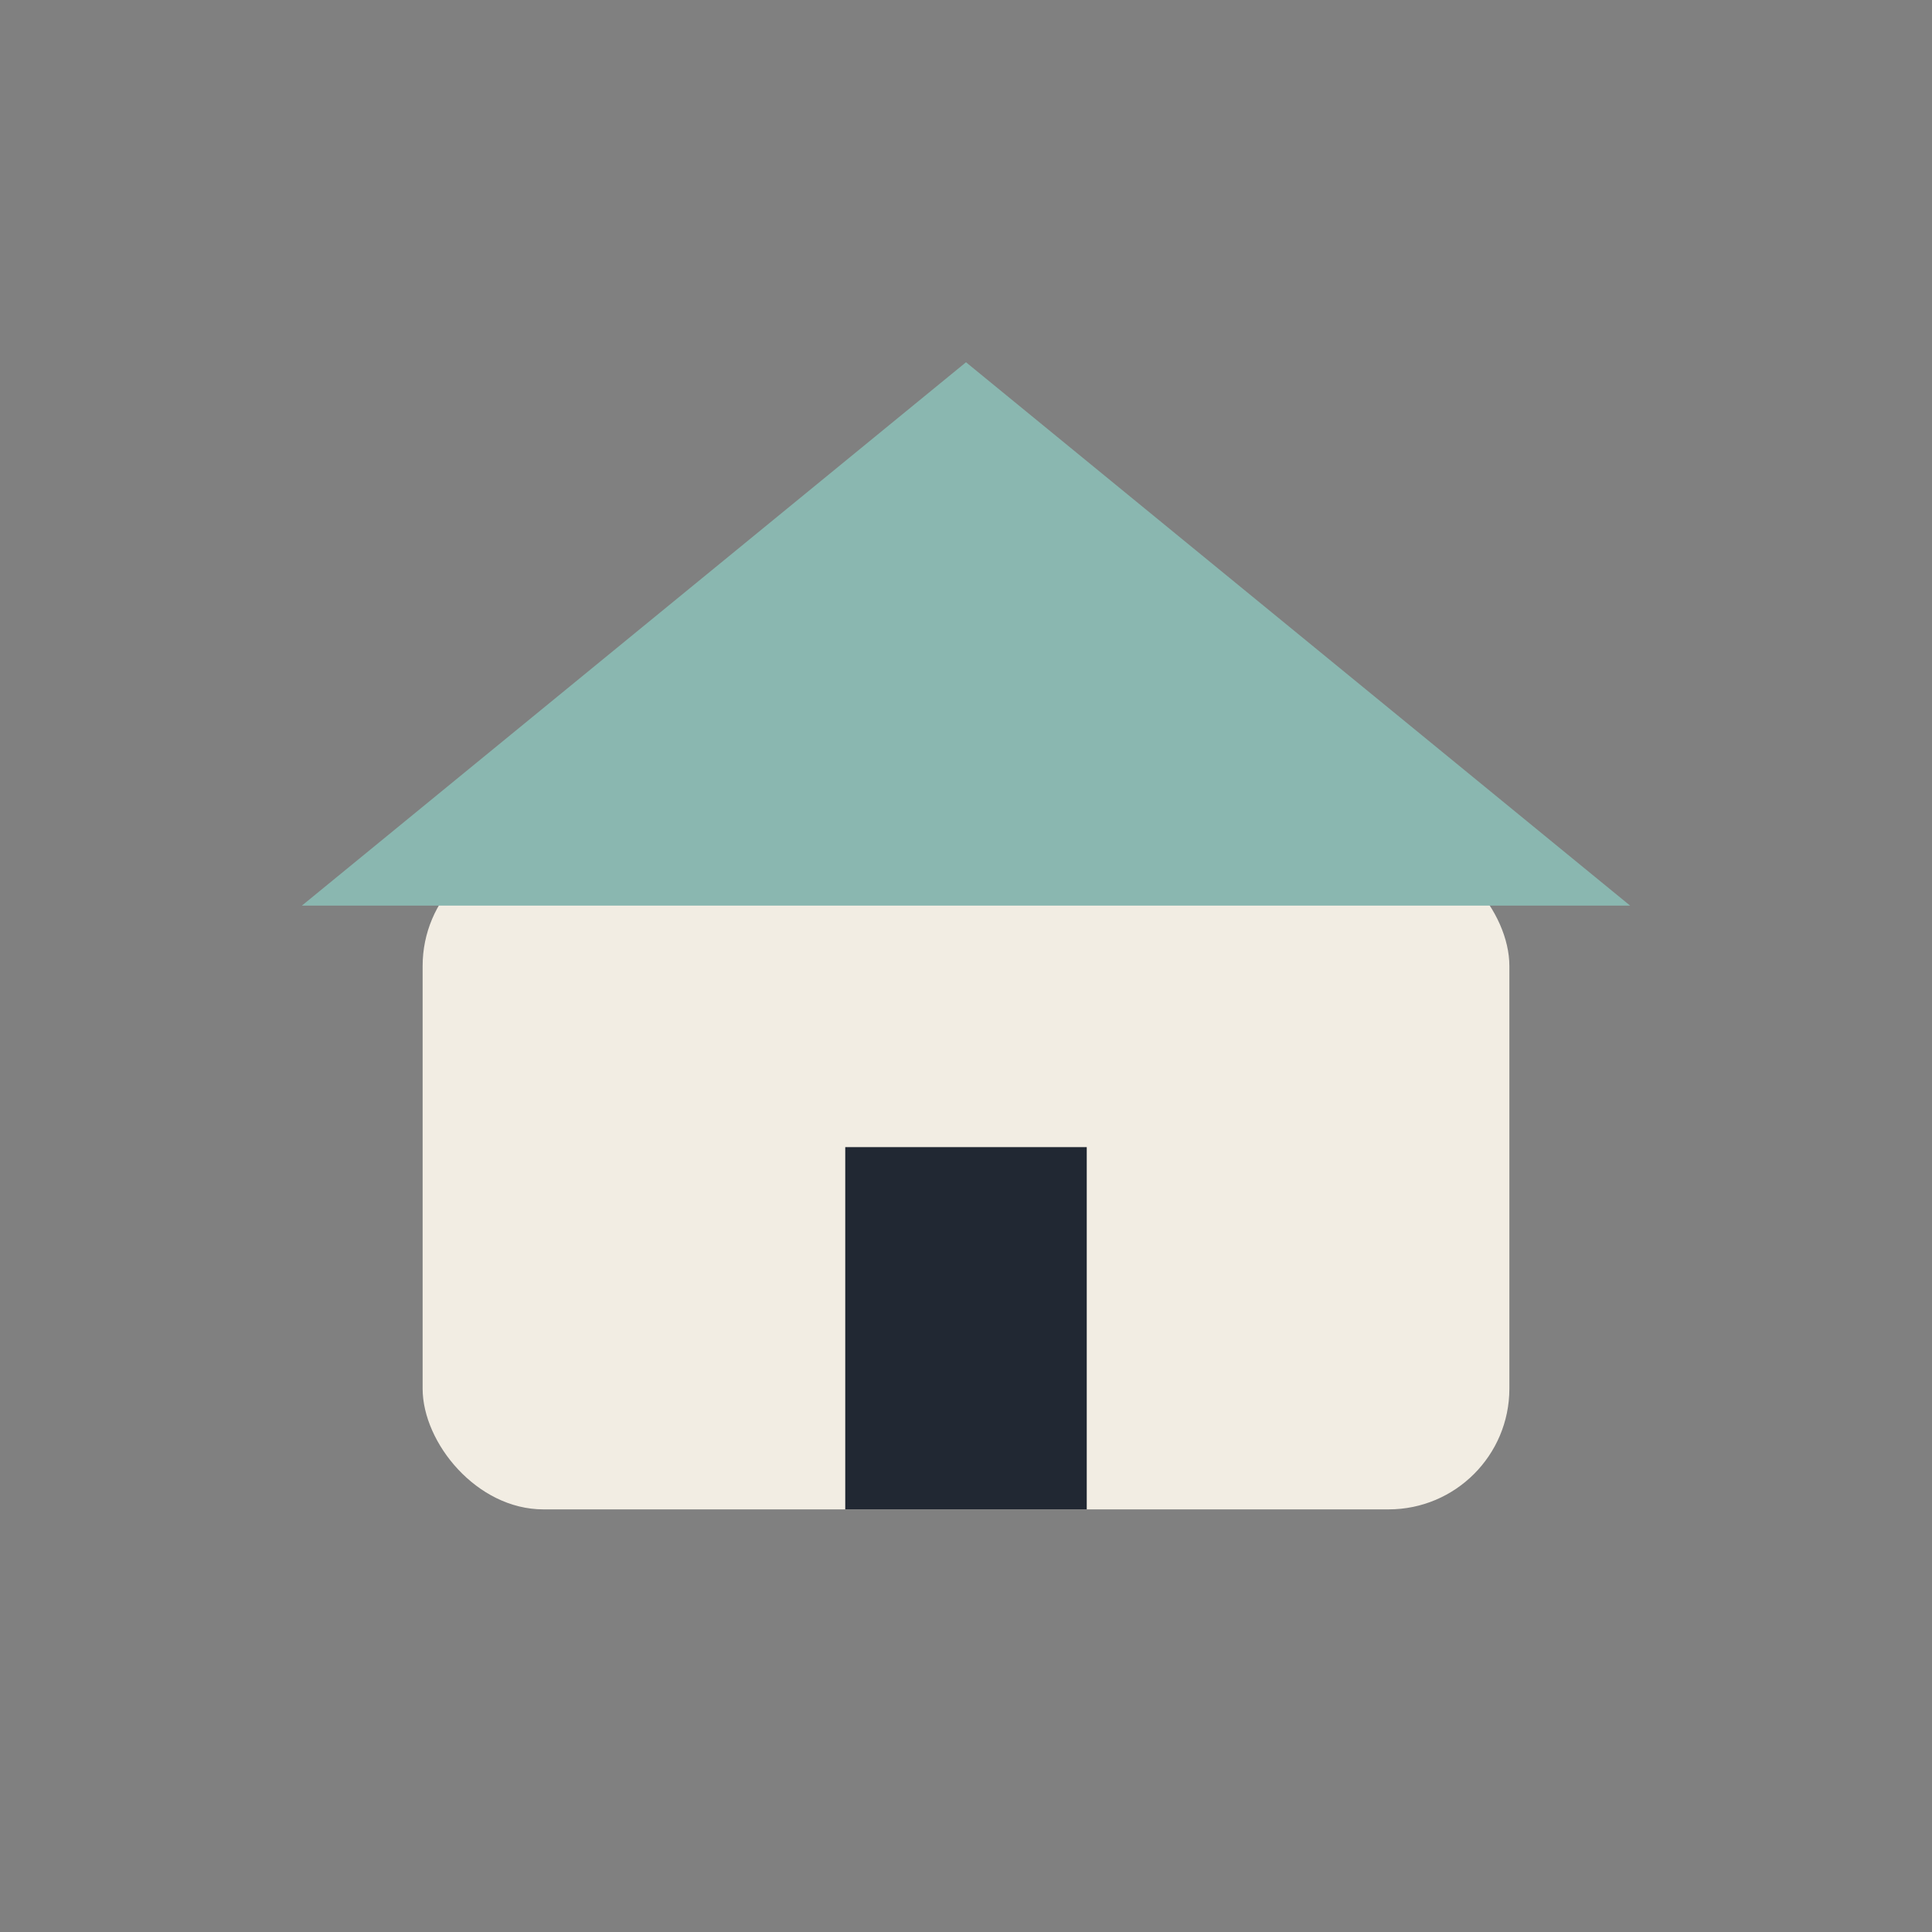 <?xml version="1.0" encoding="UTF-8"?>
<svg xmlns="http://www.w3.org/2000/svg" width="32" height="32" viewBox="0 0 32 32"><rect x="0" y="0" width="32" height="32" fill="#808080" stroke="none"/><rect x="7" y="14" width="18" height="11" rx="2" fill="#F2EDE3"/><polygon points="16,6 27,15 5,15" fill="#8AB7B0"/><rect x="14" y="19" width="4" height="6" fill="#212833"/></svg>